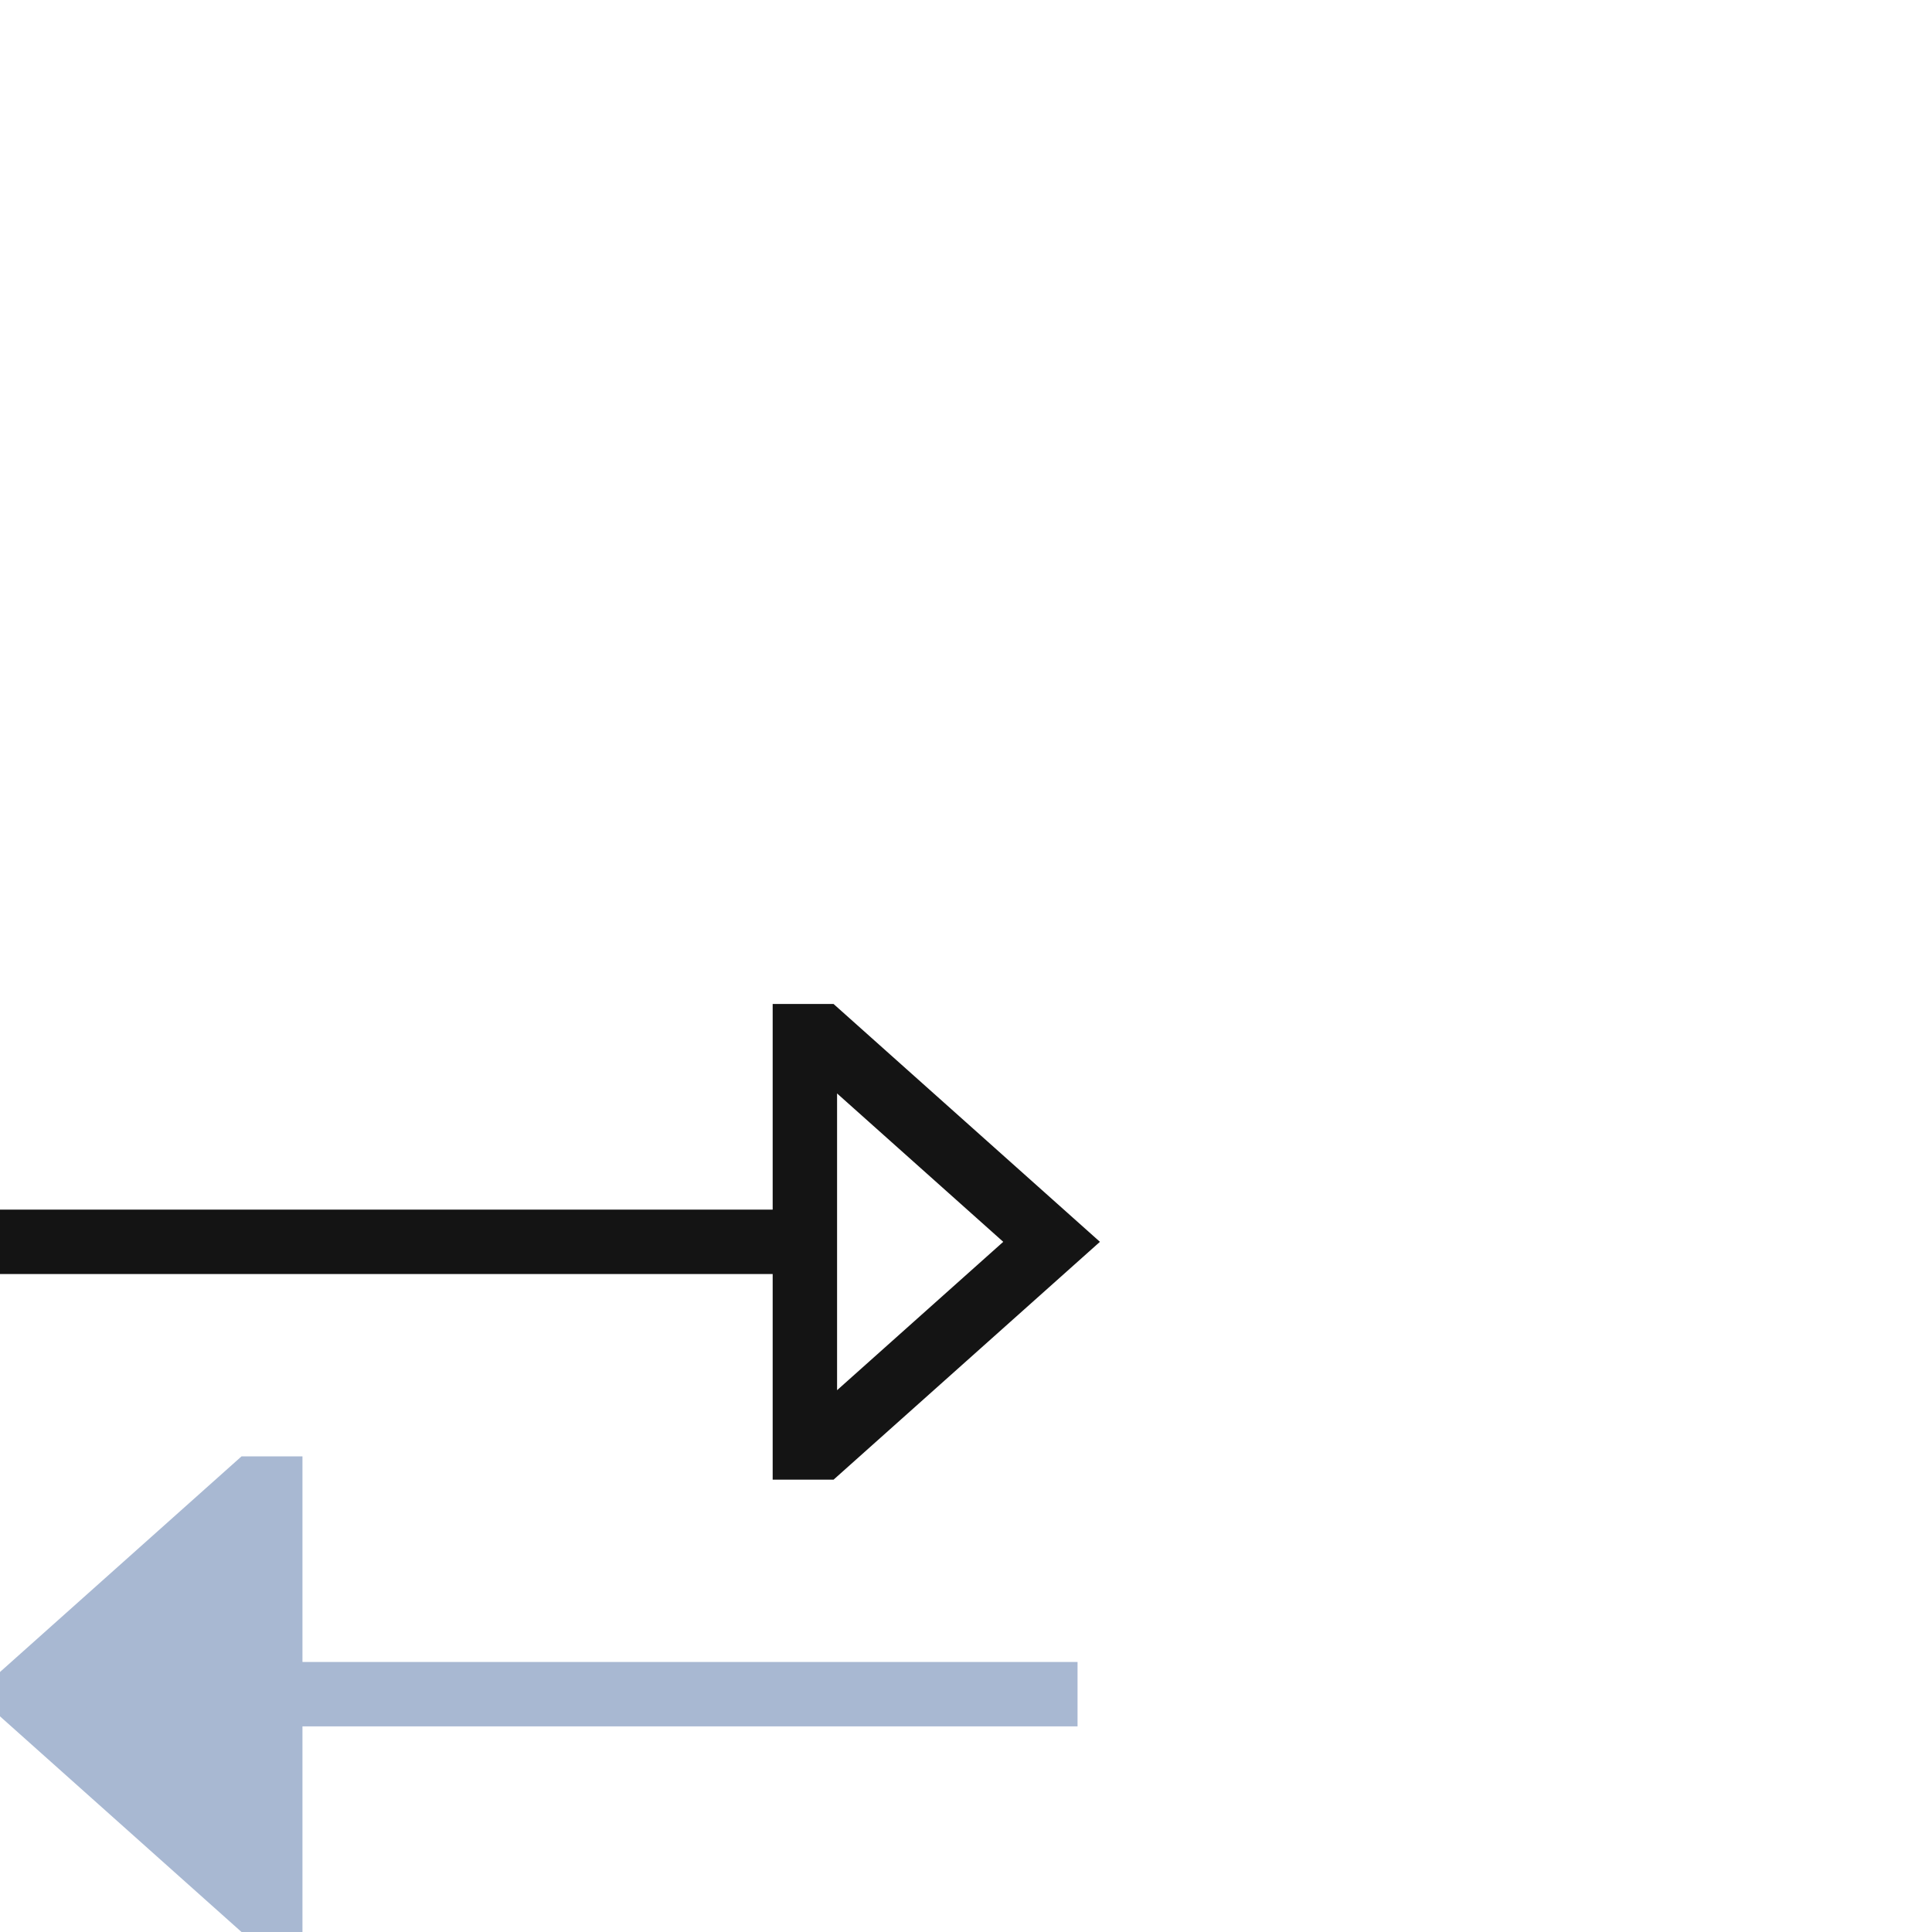 <svg width="60" height="60" viewBox="0 0 60 60" fill="none" xmlns="http://www.w3.org/2000/svg">
<g clip-path="url(#clip0_8005_80175)">
<path d="M32.658 38.566L25.506 44.952H24.996V32.18H25.506L32.658 38.566Z" stroke="#141414" stroke-width="2"/>
<path d="M0.73 52.614L7.882 46.229L8.393 46.229L8.393 59L7.882 59L0.73 52.614Z" fill="#A8B8D2" stroke="#A8B8D2" stroke-width="2"/>
<path d="M-0.338 38.566L24.996 38.566" stroke="#141414" stroke-width="2"/>
<path d="M33.464 52.614H7.117" stroke="#A8B8D2" stroke-width="2"/>
</g>
<defs>
<clipPath id="clip0_8005_80175">
<rect width="60" height="60" fill="white"/>
</clipPath>
</defs>
</svg>
